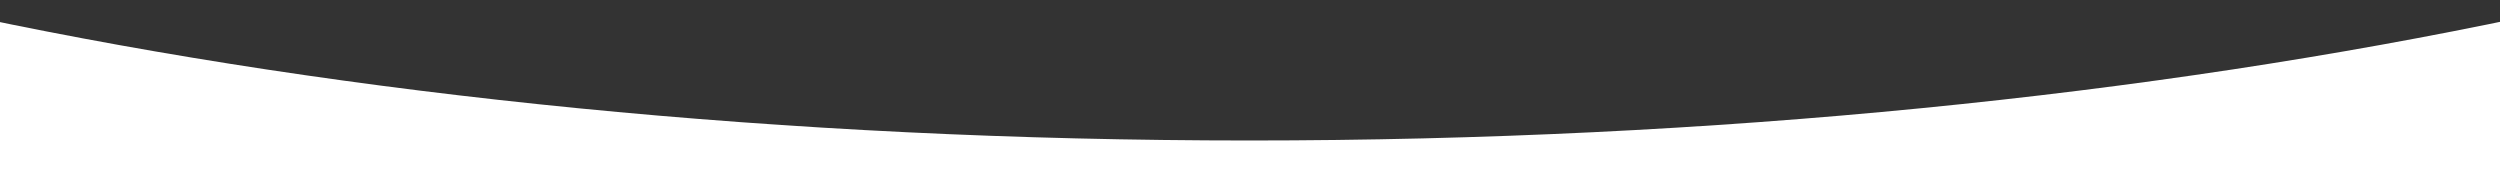 <svg xmlns="http://www.w3.org/2000/svg" xmlns:xlink="http://www.w3.org/1999/xlink" id="Layer_1" x="0px" y="0px" viewBox="0 0 1920 146.9" style="enable-background:new 0 0 1920 146.9;" xml:space="preserve"><rect x="0" y="0" width="1920" height="146.9" fill="#333333" stroke="none"/><style type="text/css">	.st0{fill:#FFFFFF;}</style><path class="st0" d="M1945.8-315.6v2488.2H-25.8V-315.6h8V13.3c285.3,60,619.7,94.6,977.3,94.6c358,0,692.8-34.6,978.3-94.8v-328.7 H1945.8z"></path></svg>